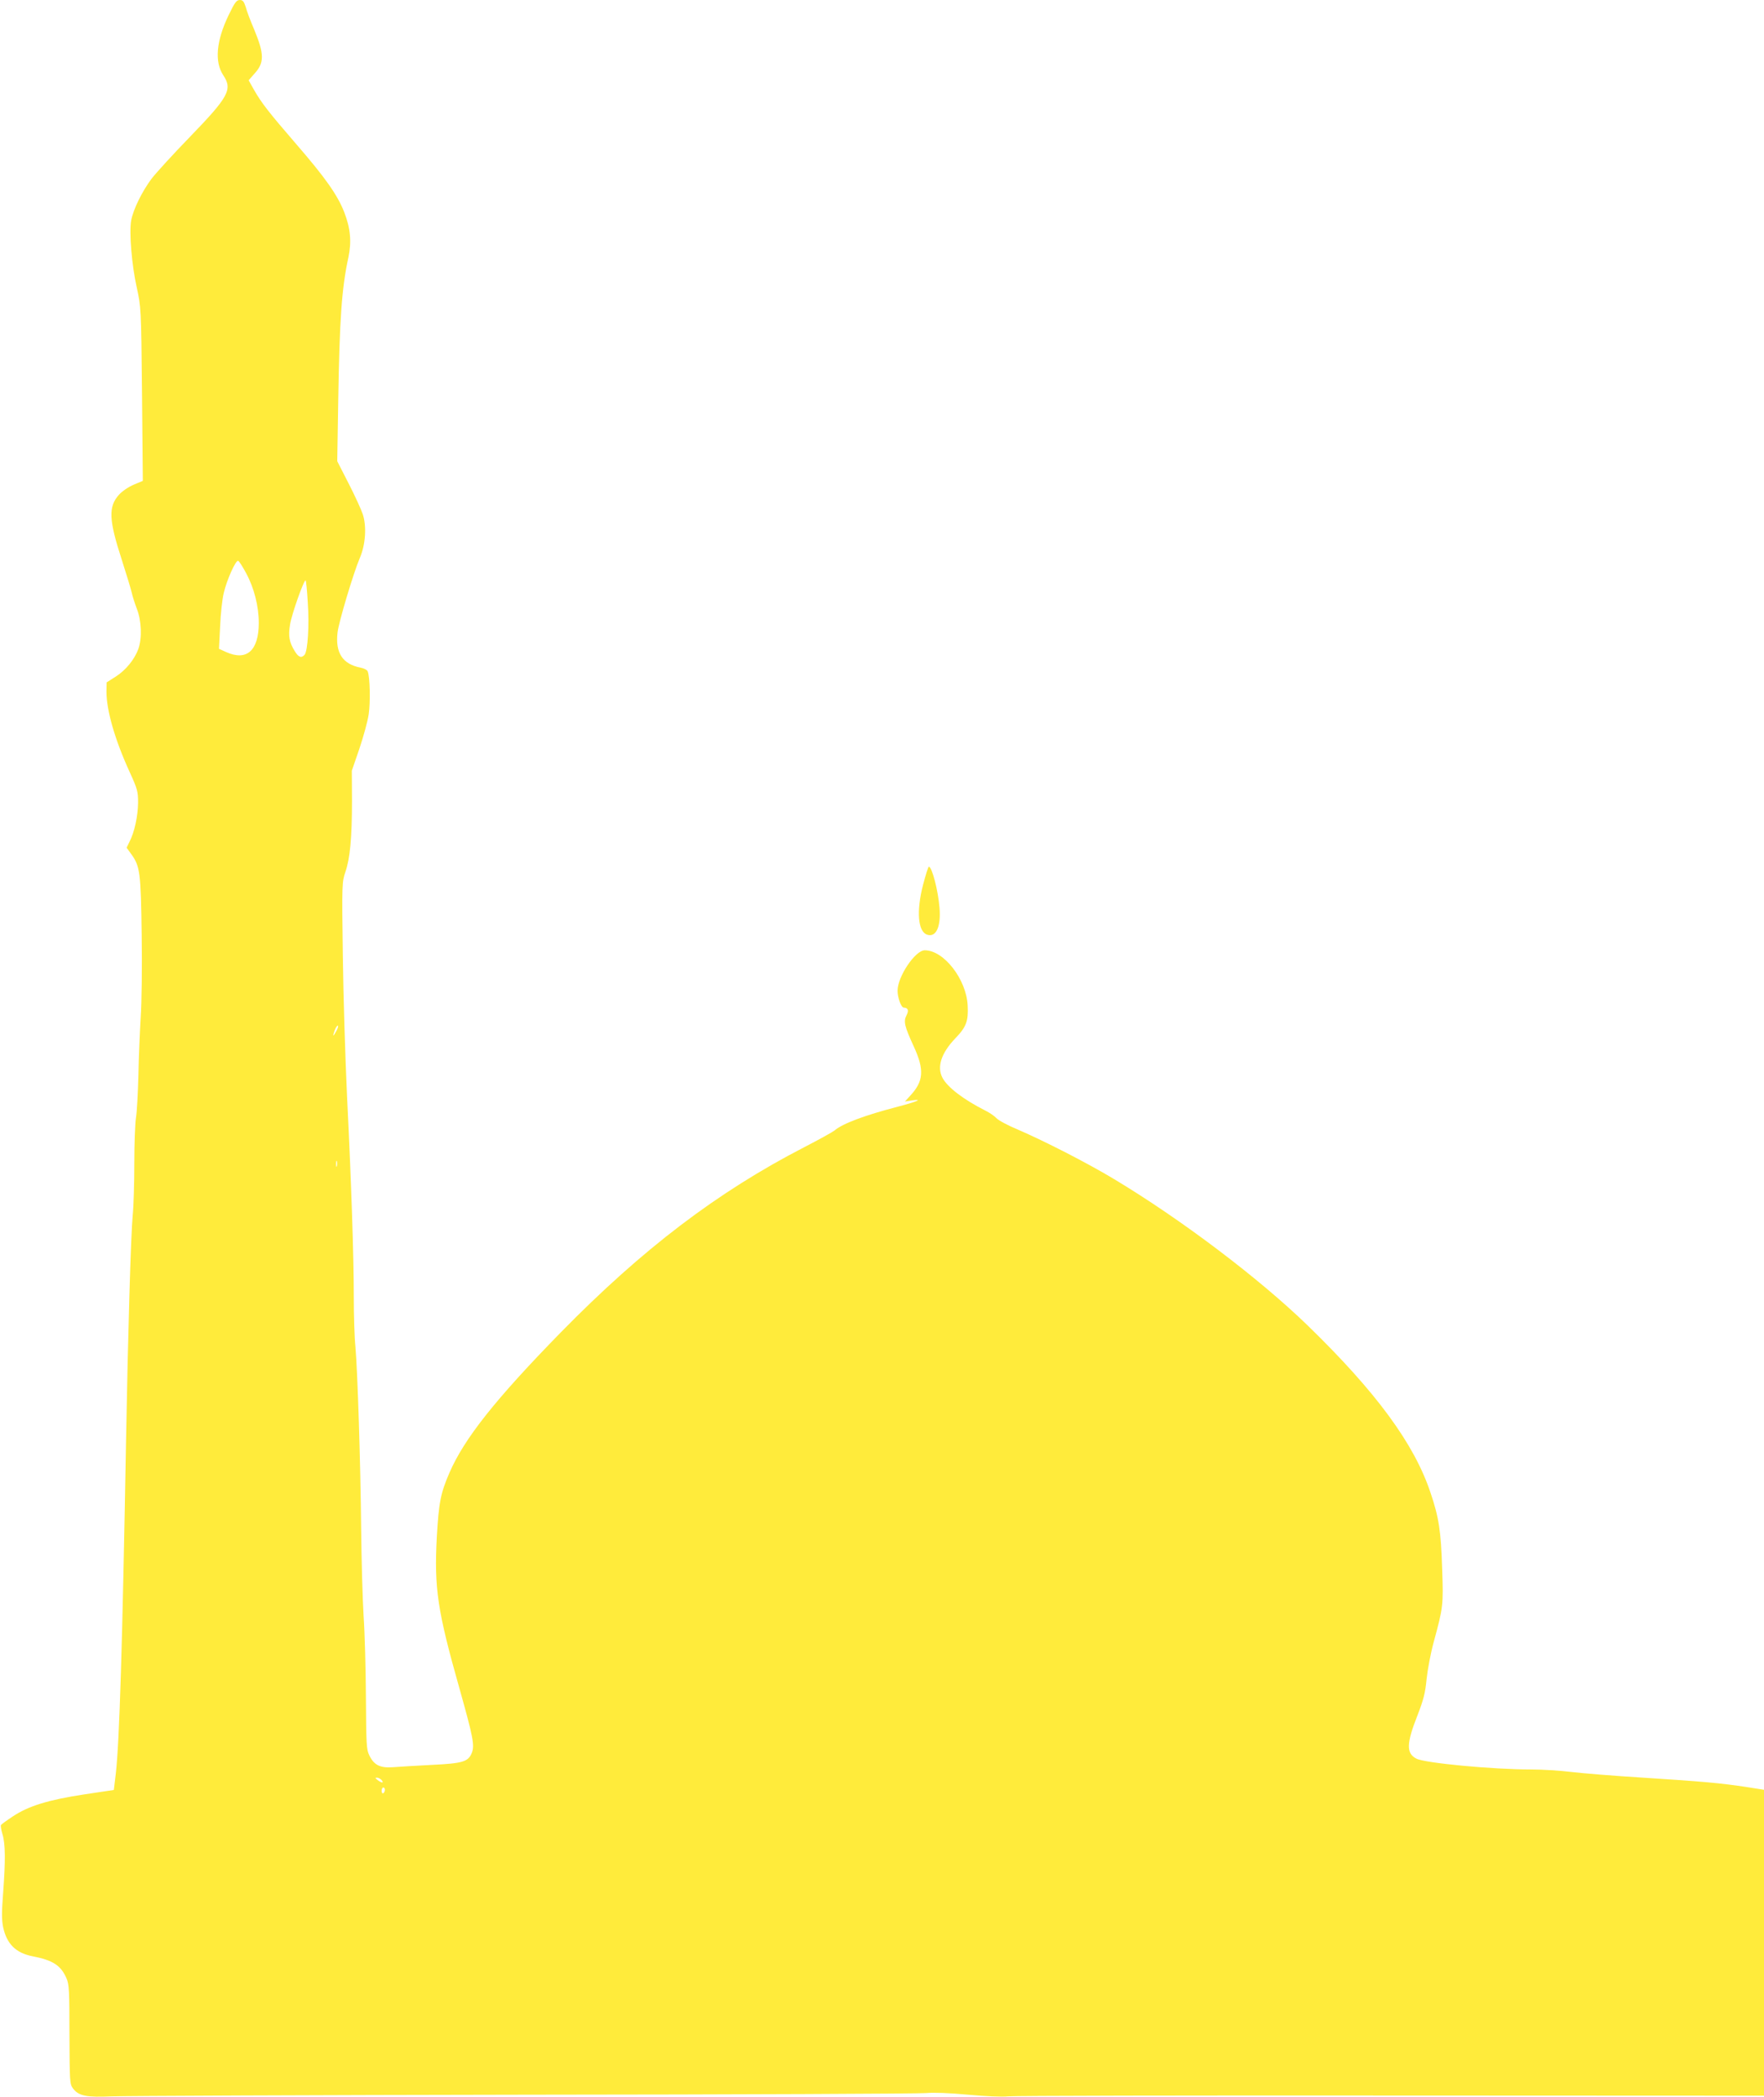 <?xml version="1.0" standalone="no"?>
<!DOCTYPE svg PUBLIC "-//W3C//DTD SVG 20010904//EN"
 "http://www.w3.org/TR/2001/REC-SVG-20010904/DTD/svg10.dtd">
<svg version="1.0" xmlns="http://www.w3.org/2000/svg"
 width="1077pt" height="1280pt" viewBox="0 0 1077 1280"
 preserveAspectRatio="xMidYMid meet">
<g transform="translate(0,1280) scale(0.1,-0.1)"
fill="#ffeb3b" stroke="none">
<path d="M1396 12708 c-76 -158 -87 -285 -33 -367 58 -87 33 -132 -203 -376
-102 -105 -207 -220 -234 -255 -59 -79 -112 -187 -125 -255 -13 -73 3 -272 34
-410 26 -120 27 -122 32 -650 l5 -530 -55 -23 c-33 -14 -71 -40 -91 -62 -65
-73 -62 -152 17 -395 30 -93 58 -186 62 -205 4 -19 18 -63 31 -97 28 -73 32
-177 9 -243 -23 -64 -77 -131 -139 -170 l-55 -35 -1 -57 c0 -113 51 -293 143
-493 46 -101 50 -116 50 -185 -1 -81 -22 -179 -52 -237 l-18 -37 29 -40 c53
-74 58 -111 63 -492 3 -192 0 -419 -6 -504 -5 -85 -12 -244 -14 -353 -3 -110
-9 -227 -15 -260 -5 -34 -10 -159 -10 -277 0 -118 -4 -262 -10 -320 -11 -117
-29 -733 -40 -1350 -23 -1294 -41 -1862 -63 -2055 l-12 -100 -180 -27 c-218
-33 -342 -71 -436 -134 -38 -25 -71 -49 -73 -53 -3 -4 1 -29 9 -56 18 -58 19
-160 4 -360 -9 -116 -9 -163 0 -207 22 -103 78 -158 179 -178 125 -24 174 -56
208 -135 16 -35 18 -77 18 -342 1 -288 2 -303 21 -329 35 -47 82 -56 240 -49
77 3 1211 8 2520 10 1309 1 2412 6 2450 10 44 4 140 1 255 -10 111 -10 209
-14 245 -10 33 4 1085 6 2338 5 l2277 -1 0 933 0 934 -107 17 c-158 24 -271
34 -631 57 -177 11 -375 27 -440 35 -64 8 -173 15 -242 15 -237 0 -649 39
-702 66 -63 32 -62 92 7 266 37 96 47 136 55 220 6 57 25 159 44 228 57 209
59 224 51 444 -7 229 -20 315 -71 465 -99 298 -331 614 -750 1021 -296 287
-770 646 -1183 894 -163 98 -423 231 -585 301 -61 25 -120 57 -132 70 -12 13
-41 33 -65 45 -135 68 -234 143 -265 202 -35 67 -7 151 79 241 67 69 80 106
75 200 -8 160 -145 337 -262 337 -58 0 -166 -160 -166 -247 0 -42 22 -103 38
-103 26 -1 32 -17 17 -46 -20 -38 -13 -67 43 -189 67 -145 62 -214 -22 -304
l-31 -34 45 7 c69 9 28 -8 -90 -39 -200 -52 -337 -103 -385 -145 -11 -9 -94
-55 -185 -102 -531 -274 -987 -621 -1485 -1129 -399 -408 -590 -648 -681 -858
-54 -125 -65 -181 -77 -391 -17 -313 4 -452 138 -925 84 -299 94 -349 75 -395
-22 -53 -56 -63 -245 -72 -93 -5 -199 -11 -235 -14 -79 -6 -117 13 -145 72
-18 35 -19 68 -21 354 -1 173 -7 396 -14 495 -6 99 -13 338 -15 530 -4 414
-22 967 -35 1115 -6 58 -10 193 -10 300 0 252 -15 699 -41 1225 -11 231 -23
621 -26 866 -6 438 -5 446 16 508 28 82 40 207 40 431 l-1 186 46 134 c25 74
51 169 57 210 11 73 8 228 -6 262 -3 9 -23 19 -43 23 -110 21 -156 90 -141
216 7 61 96 360 136 454 35 81 42 193 18 266 -10 30 -49 115 -87 189 l-69 135
6 370 c8 495 21 685 62 874 20 95 13 177 -25 275 -41 106 -118 214 -293 416
-171 198 -212 251 -259 333 l-32 57 35 40 c62 67 61 120 -2 272 -22 51 -45
112 -51 136 -11 34 -18 42 -36 42 -20 0 -31 -15 -68 -92z m106 -3405 c50 -92
78 -204 78 -307 -1 -168 -74 -232 -199 -176 l-44 20 7 138 c3 75 13 166 22
202 18 79 73 202 88 197 6 -2 27 -35 48 -74z m377 -179 c10 -140 0 -296 -19
-320 -19 -22 -37 -17 -60 21 -34 55 -41 92 -29 164 10 63 86 277 95 268 3 -3
9 -62 13 -133z m176 -2614 c-9 -16 -17 -30 -19 -30 -3 0 1 14 7 30 6 17 15 30
19 30 5 0 2 -13 -7 -30z m2 -827 c-3 -10 -5 -4 -5 12 0 17 2 24 5 18 2 -7 2
-21 0 -30z m273 -3748 c16 -19 1 -19 -24 0 -16 12 -17 15 -4 15 8 0 21 -7 28
-15z m20 -59 c0 -8 -4 -18 -10 -21 -5 -3 -10 3 -10 14 0 12 5 21 10 21 6 0 10
-6 10 -14z"/>
<path d="M5636 7401 c-42 -162 -32 -288 25 -306 54 -18 85 49 75 165 -8 104
-46 250 -65 250 -4 0 -19 -49 -35 -109z"/>
</g>
</svg>
